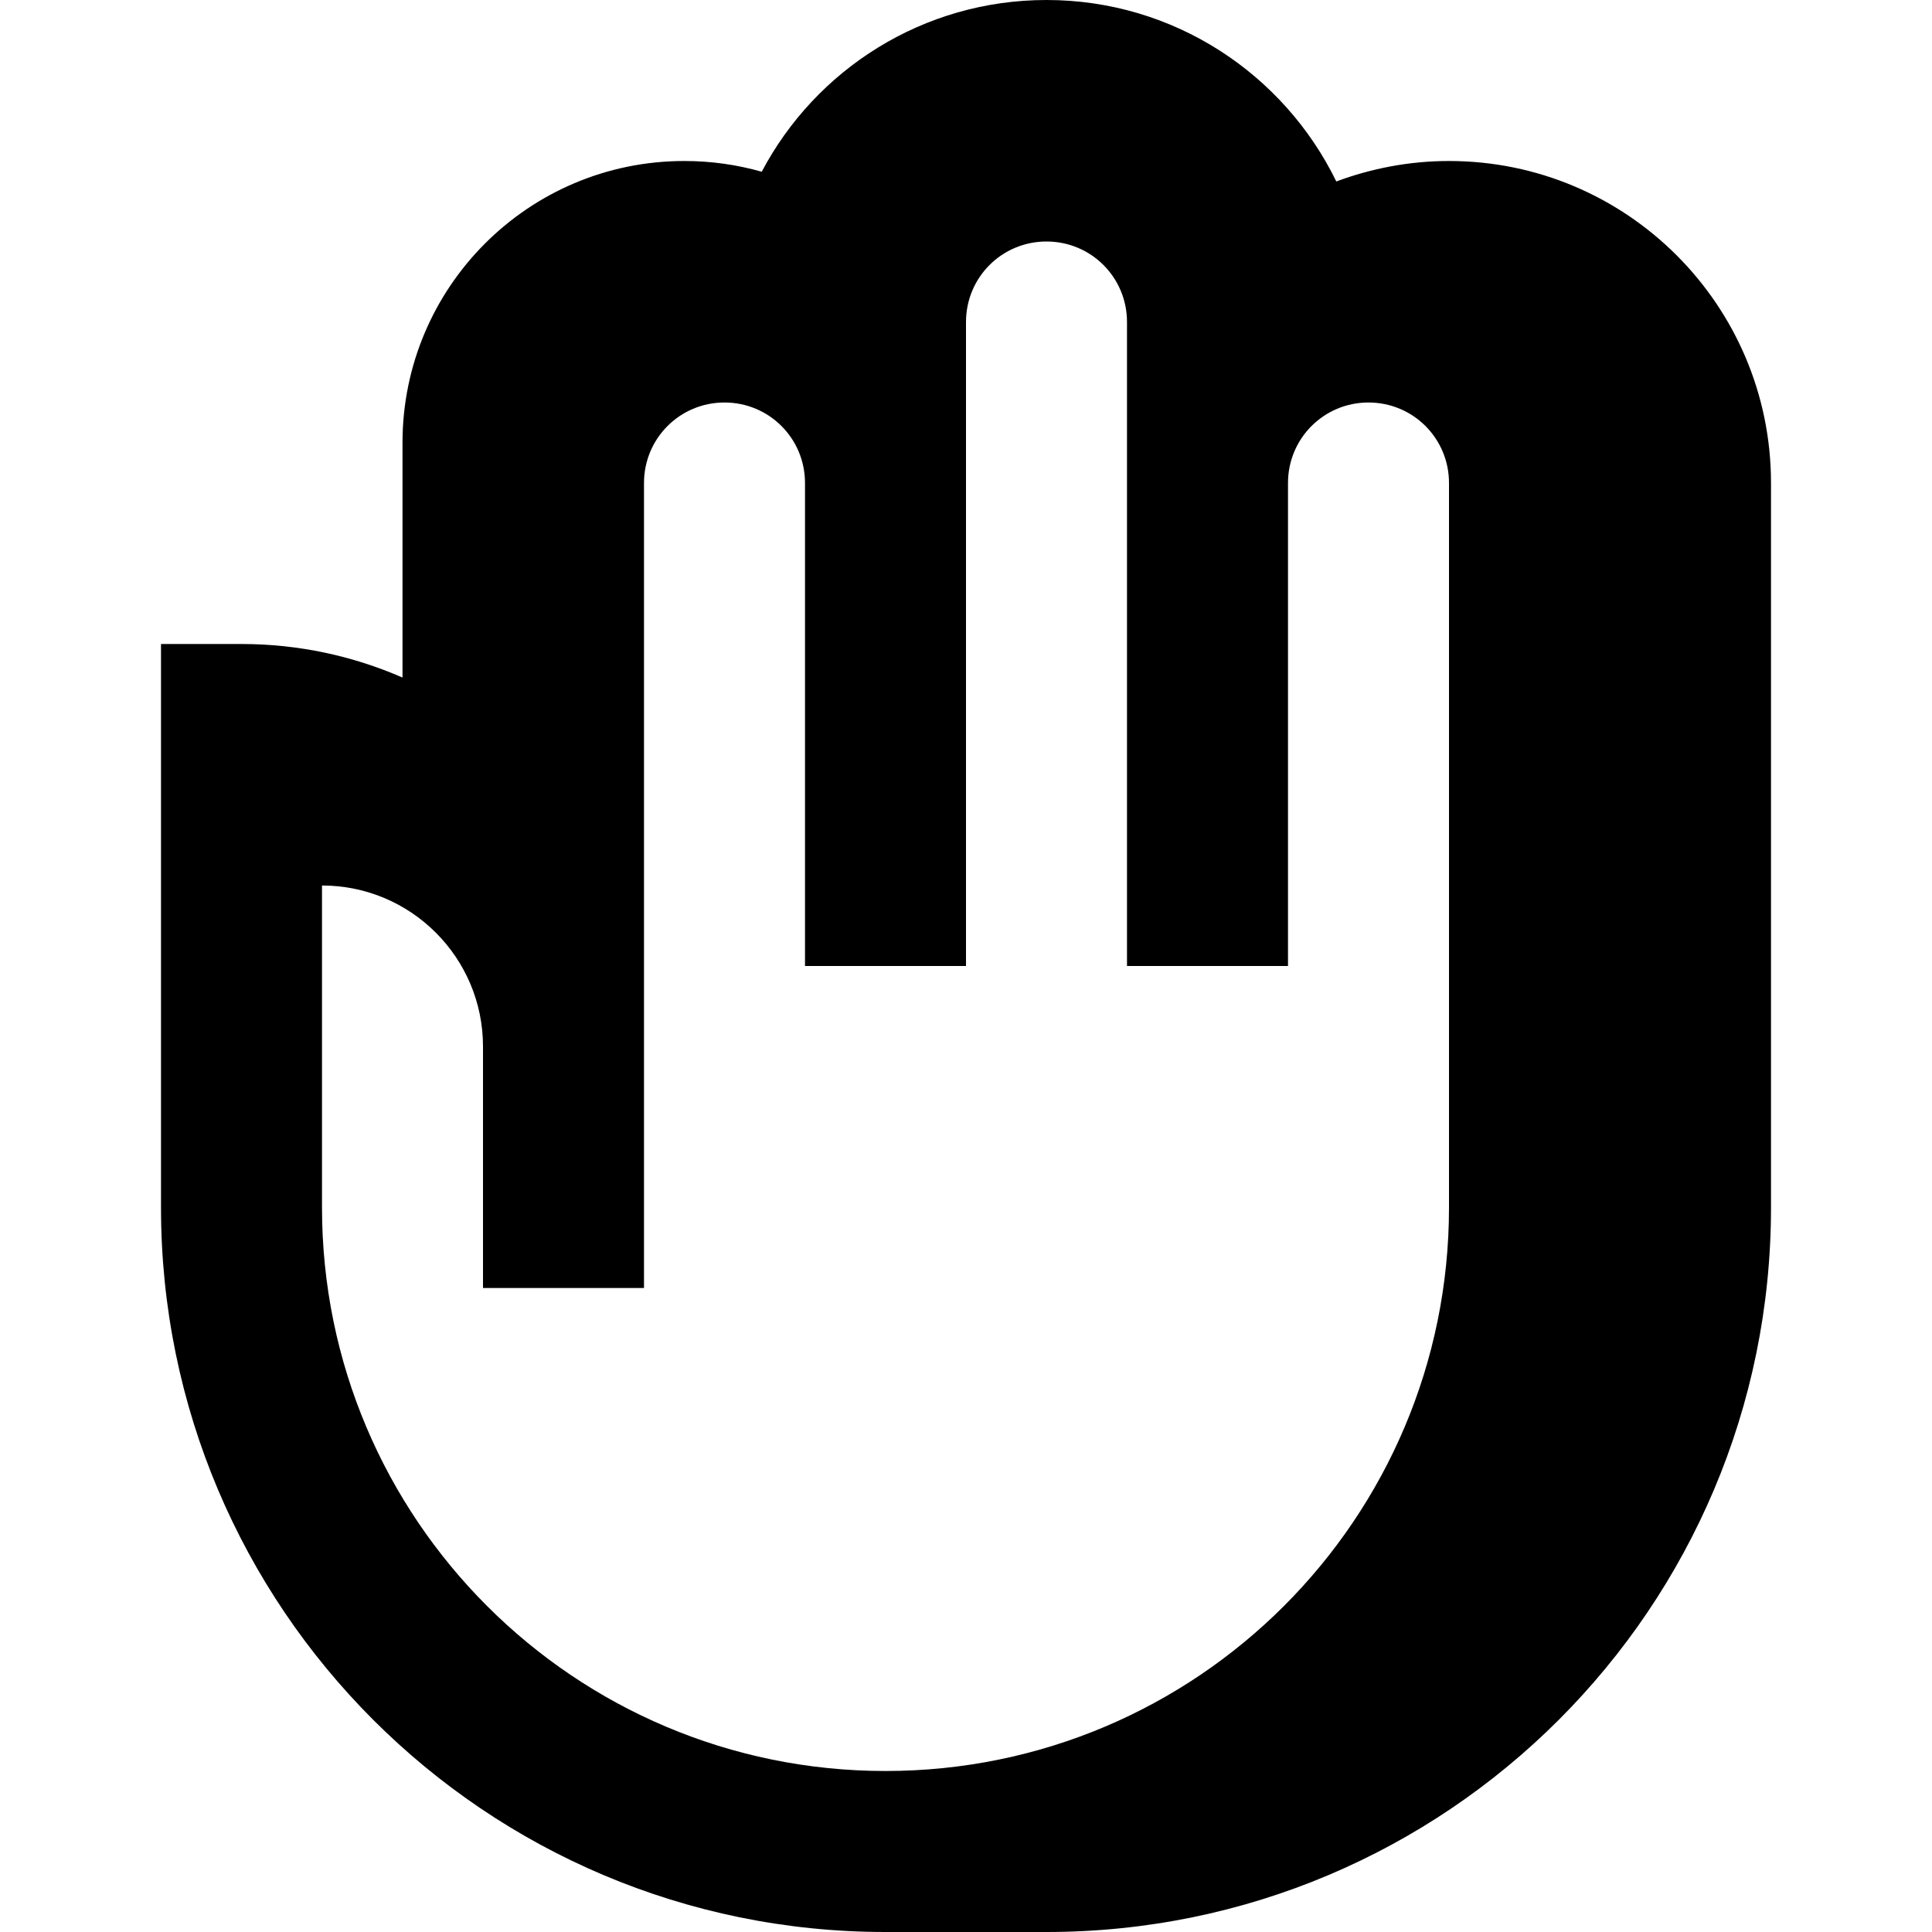 <svg xmlns="http://www.w3.org/2000/svg" viewBox="0 0 576 576"><!--! Font Awesome Pro 7.1.0 by @fontawesome - https://fontawesome.com License - https://fontawesome.com/license (Commercial License) Copyright 2025 Fonticons, Inc. --><path fill="currentColor" d="M227.1 51.2C243.2 20.7 275.2 0 312 0C350 0 382.8 22.1 398.4 54.1C408.9 50.2 420.2 48 432 48C485 48 528 91 528 144L528 360C528 479.3 431.3 576 312 576L264 576C144.7 576 48 479.3 48 360L48 192L72 192C89.1 192 105.3 195.6 120 202L120 132C120 85.6 157.6 48 204 48C212 48 219.7 49.1 227.1 51.2zM384 204L384 288L336 288L336 96C336 82.7 325.3 72 312 72C298.7 72 288 82.7 288 96L288 288L240 288L240 144C240 130.7 229.3 120 216 120C202.7 120 192 130.7 192 144L192 384L144 384L144 312C144 285.5 122.5 264 96 264L96 360C96 452.8 171.2 528 264 528C356.8 528 432 452.8 432 360L432 144C432 130.7 421.3 120 408 120C394.7 120 384 130.7 384 144L384 204z"/></svg>